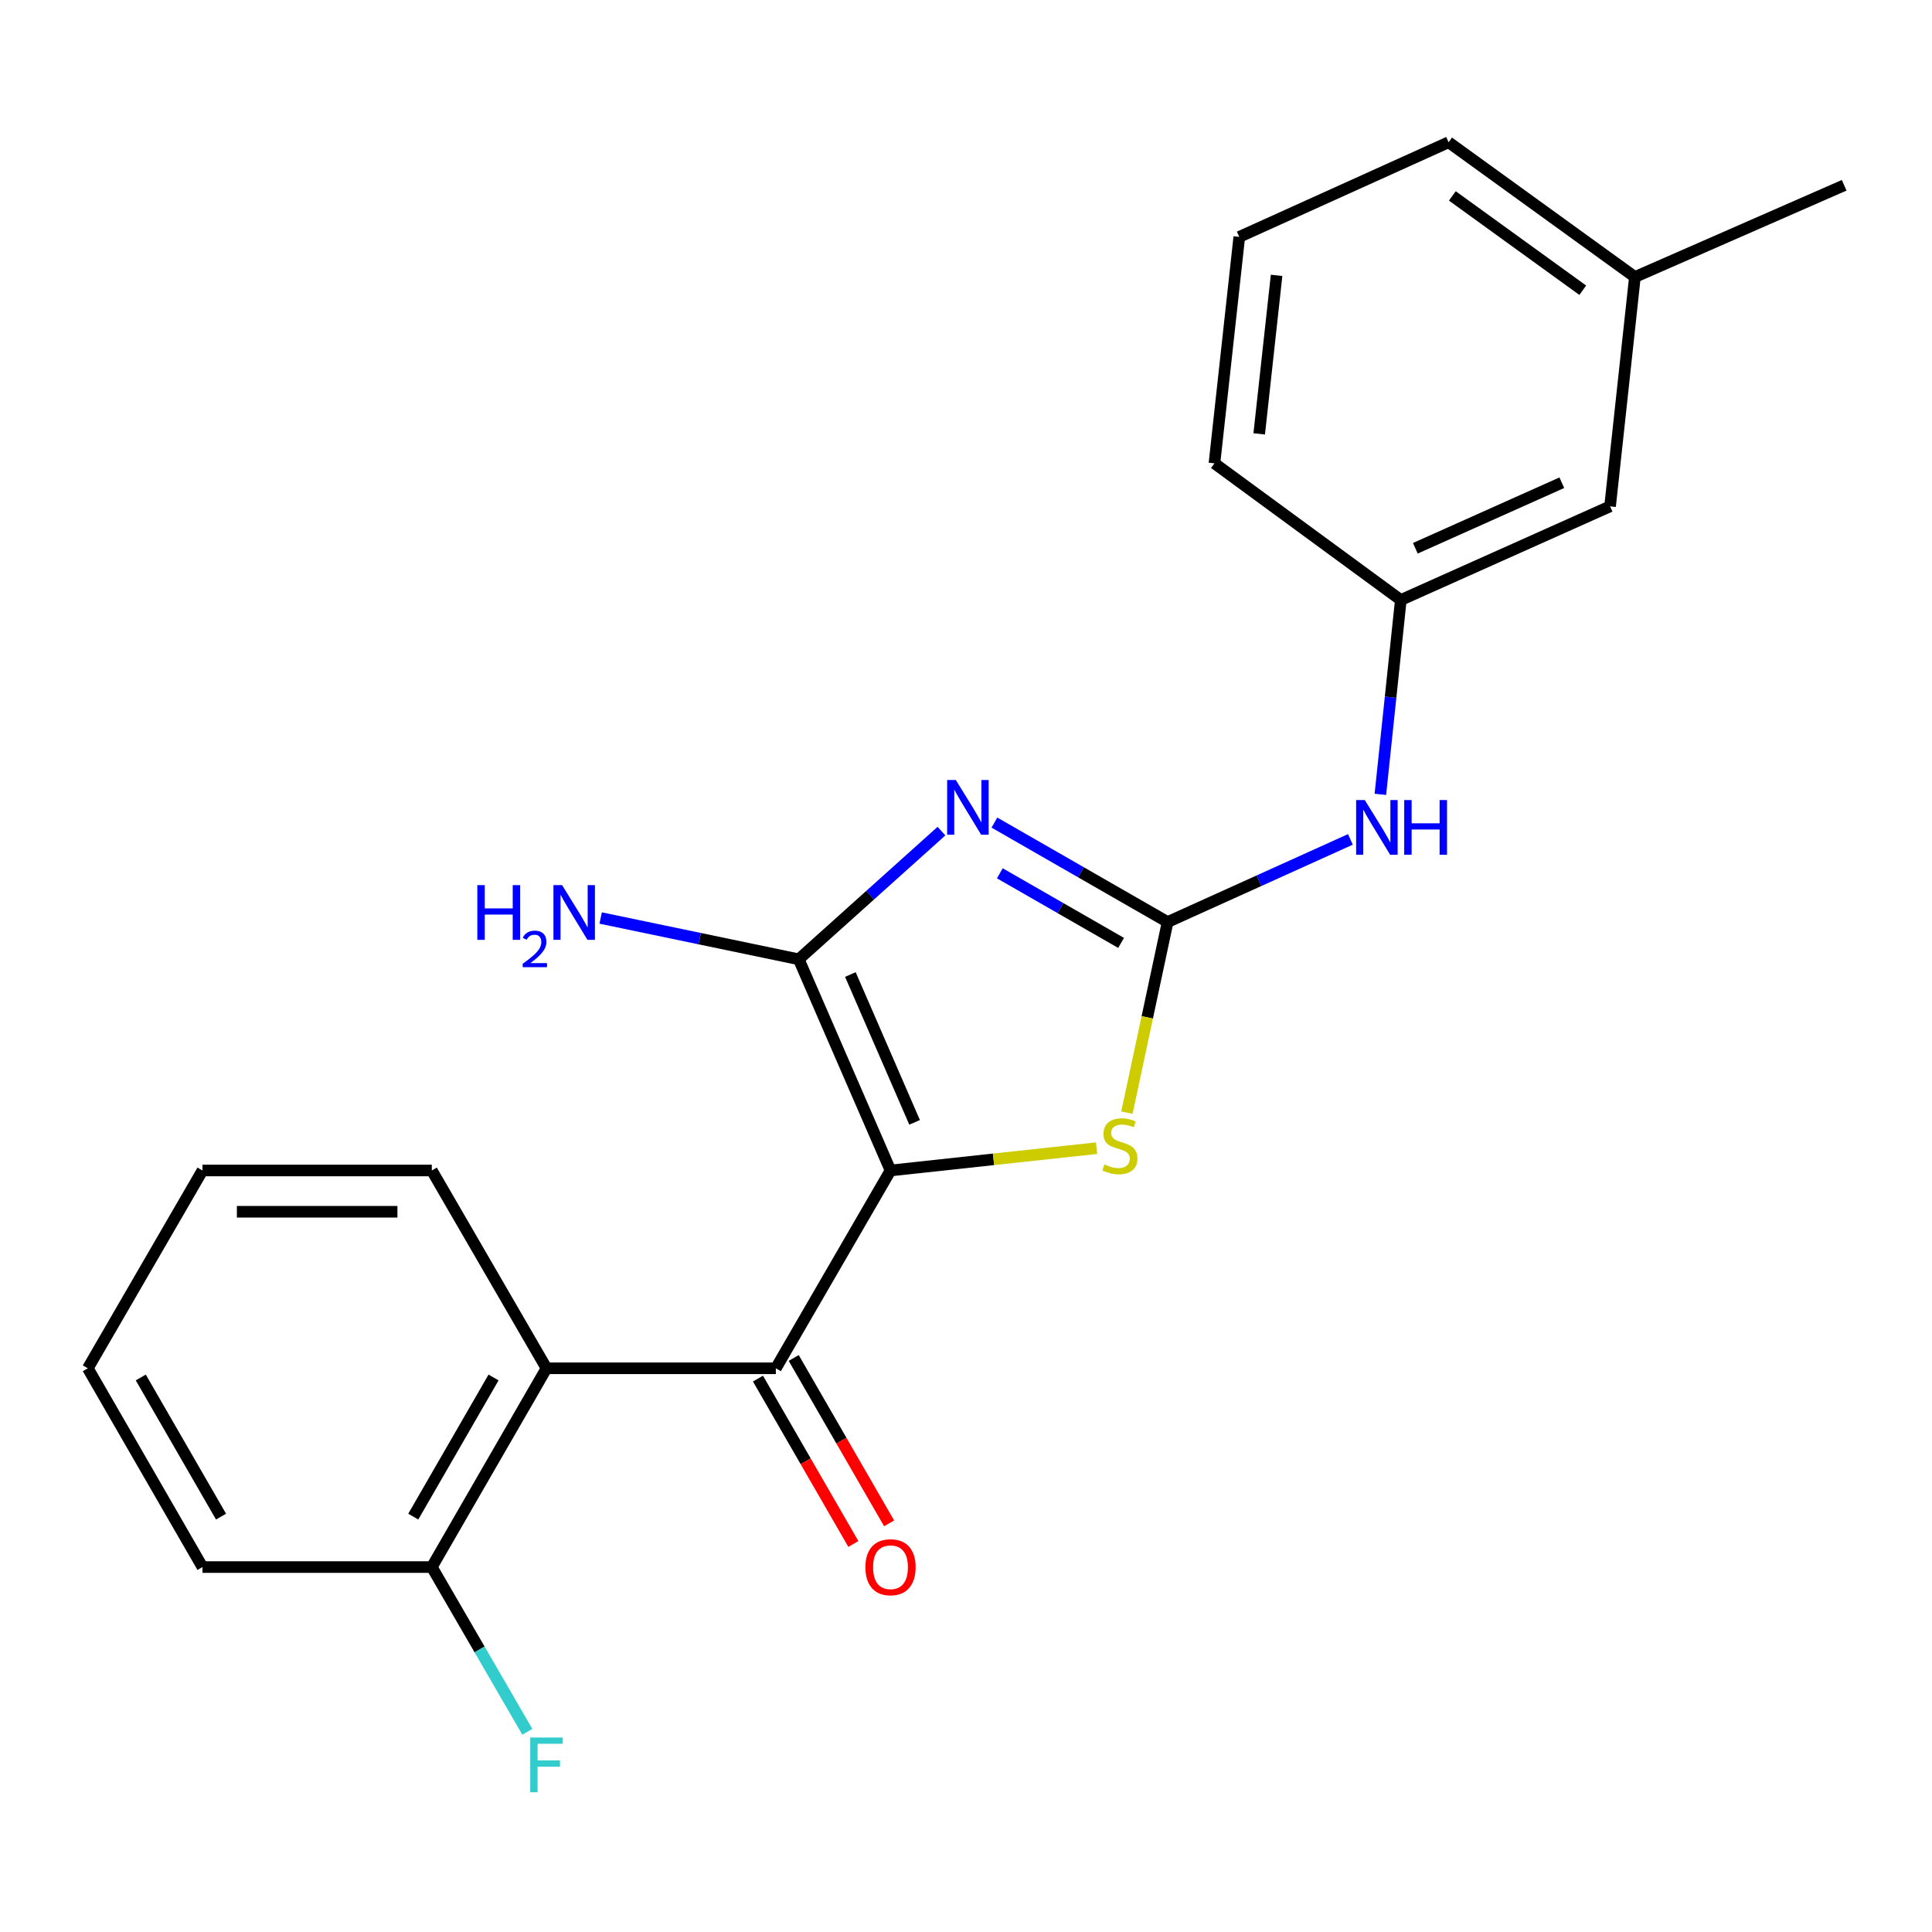 <?xml version='1.0' encoding='iso-8859-1'?>
<svg version='1.1' baseProfile='full'
              xmlns='http://www.w3.org/2000/svg'
                      xmlns:rdkit='http://www.rdkit.org/xml'
                      xmlns:xlink='http://www.w3.org/1999/xlink'
                  xml:space='preserve'
width='1000px' height='1000px' viewBox='0 0 1000 1000'>
<!-- END OF HEADER -->
<rect style='opacity:1.0;fill:#FFFFFF;stroke:none' width='1000' height='1000' x='0' y='0'> </rect>
<path class='bond-1' d='M 460.925,605.838 L 413.435,496.531' style='fill:none;fill-rule:evenodd;stroke:#000000;stroke-width:6px;stroke-linecap:butt;stroke-linejoin:miter;stroke-opacity:1' />
<path class='bond-1' d='M 473.398,580.928 L 440.154,504.413' style='fill:none;fill-rule:evenodd;stroke:#000000;stroke-width:6px;stroke-linecap:butt;stroke-linejoin:miter;stroke-opacity:1' />
<path class='bond-3' d='M 460.925,605.838 L 401.577,708.225' style='fill:none;fill-rule:evenodd;stroke:#000000;stroke-width:6px;stroke-linecap:butt;stroke-linejoin:miter;stroke-opacity:1' />
<path class='bond-4' d='M 460.925,605.838 L 514.252,600.064' style='fill:none;fill-rule:evenodd;stroke:#000000;stroke-width:6px;stroke-linecap:butt;stroke-linejoin:miter;stroke-opacity:1' />
<path class='bond-4' d='M 514.252,600.064 L 567.58,594.29' style='fill:none;fill-rule:evenodd;stroke:#CCCC00;stroke-width:6px;stroke-linecap:butt;stroke-linejoin:miter;stroke-opacity:1' />
<path class='bond-0' d='M 487.303,430.184 L 450.369,463.358' style='fill:none;fill-rule:evenodd;stroke:#0000FF;stroke-width:6px;stroke-linecap:butt;stroke-linejoin:miter;stroke-opacity:1' />
<path class='bond-0' d='M 450.369,463.358 L 413.435,496.531' style='fill:none;fill-rule:evenodd;stroke:#000000;stroke-width:6px;stroke-linecap:butt;stroke-linejoin:miter;stroke-opacity:1' />
<path class='bond-22' d='M 514.705,425.772 L 559.531,451.507' style='fill:none;fill-rule:evenodd;stroke:#0000FF;stroke-width:6px;stroke-linecap:butt;stroke-linejoin:miter;stroke-opacity:1' />
<path class='bond-22' d='M 559.531,451.507 L 604.357,477.243' style='fill:none;fill-rule:evenodd;stroke:#000000;stroke-width:6px;stroke-linecap:butt;stroke-linejoin:miter;stroke-opacity:1' />
<path class='bond-22' d='M 517.515,452.021 L 548.894,470.036' style='fill:none;fill-rule:evenodd;stroke:#0000FF;stroke-width:6px;stroke-linecap:butt;stroke-linejoin:miter;stroke-opacity:1' />
<path class='bond-22' d='M 548.894,470.036 L 580.272,488.051' style='fill:none;fill-rule:evenodd;stroke:#000000;stroke-width:6px;stroke-linecap:butt;stroke-linejoin:miter;stroke-opacity:1' />
<path class='bond-9' d='M 413.435,496.531 L 362.17,485.847' style='fill:none;fill-rule:evenodd;stroke:#000000;stroke-width:6px;stroke-linecap:butt;stroke-linejoin:miter;stroke-opacity:1' />
<path class='bond-9' d='M 362.17,485.847 L 310.905,475.162' style='fill:none;fill-rule:evenodd;stroke:#0000FF;stroke-width:6px;stroke-linecap:butt;stroke-linejoin:miter;stroke-opacity:1' />
<path class='bond-2' d='M 604.357,477.243 L 593.824,526.574' style='fill:none;fill-rule:evenodd;stroke:#000000;stroke-width:6px;stroke-linecap:butt;stroke-linejoin:miter;stroke-opacity:1' />
<path class='bond-2' d='M 593.824,526.574 L 583.291,575.904' style='fill:none;fill-rule:evenodd;stroke:#CCCC00;stroke-width:6px;stroke-linecap:butt;stroke-linejoin:miter;stroke-opacity:1' />
<path class='bond-6' d='M 604.357,477.243 L 651.662,455.856' style='fill:none;fill-rule:evenodd;stroke:#000000;stroke-width:6px;stroke-linecap:butt;stroke-linejoin:miter;stroke-opacity:1' />
<path class='bond-6' d='M 651.662,455.856 L 698.967,434.468' style='fill:none;fill-rule:evenodd;stroke:#0000FF;stroke-width:6px;stroke-linecap:butt;stroke-linejoin:miter;stroke-opacity:1' />
<path class='bond-5' d='M 401.577,708.225 L 282.87,708.225' style='fill:none;fill-rule:evenodd;stroke:#000000;stroke-width:6px;stroke-linecap:butt;stroke-linejoin:miter;stroke-opacity:1' />
<path class='bond-7' d='M 392.324,713.563 L 417.011,756.361' style='fill:none;fill-rule:evenodd;stroke:#000000;stroke-width:6px;stroke-linecap:butt;stroke-linejoin:miter;stroke-opacity:1' />
<path class='bond-7' d='M 417.011,756.361 L 441.699,799.159' style='fill:none;fill-rule:evenodd;stroke:#FF0000;stroke-width:6px;stroke-linecap:butt;stroke-linejoin:miter;stroke-opacity:1' />
<path class='bond-7' d='M 410.831,702.887 L 435.518,745.685' style='fill:none;fill-rule:evenodd;stroke:#000000;stroke-width:6px;stroke-linecap:butt;stroke-linejoin:miter;stroke-opacity:1' />
<path class='bond-7' d='M 435.518,745.685 L 460.206,788.483' style='fill:none;fill-rule:evenodd;stroke:#FF0000;stroke-width:6px;stroke-linecap:butt;stroke-linejoin:miter;stroke-opacity:1' />
<path class='bond-8' d='M 282.87,708.225 L 223.51,811.11' style='fill:none;fill-rule:evenodd;stroke:#000000;stroke-width:6px;stroke-linecap:butt;stroke-linejoin:miter;stroke-opacity:1' />
<path class='bond-8' d='M 255.46,712.981 L 213.908,785.001' style='fill:none;fill-rule:evenodd;stroke:#000000;stroke-width:6px;stroke-linecap:butt;stroke-linejoin:miter;stroke-opacity:1' />
<path class='bond-14' d='M 282.87,708.225 L 223.51,605.838' style='fill:none;fill-rule:evenodd;stroke:#000000;stroke-width:6px;stroke-linecap:butt;stroke-linejoin:miter;stroke-opacity:1' />
<path class='bond-10' d='M 714.48,411.15 L 719.769,360.854' style='fill:none;fill-rule:evenodd;stroke:#0000FF;stroke-width:6px;stroke-linecap:butt;stroke-linejoin:miter;stroke-opacity:1' />
<path class='bond-10' d='M 719.769,360.854 L 725.059,310.558' style='fill:none;fill-rule:evenodd;stroke:#000000;stroke-width:6px;stroke-linecap:butt;stroke-linejoin:miter;stroke-opacity:1' />
<path class='bond-12' d='M 223.51,811.11 L 248.228,853.745' style='fill:none;fill-rule:evenodd;stroke:#000000;stroke-width:6px;stroke-linecap:butt;stroke-linejoin:miter;stroke-opacity:1' />
<path class='bond-12' d='M 248.228,853.745 L 272.945,896.379' style='fill:none;fill-rule:evenodd;stroke:#33CCCC;stroke-width:6px;stroke-linecap:butt;stroke-linejoin:miter;stroke-opacity:1' />
<path class='bond-17' d='M 223.51,811.11 L 104.802,811.11' style='fill:none;fill-rule:evenodd;stroke:#000000;stroke-width:6px;stroke-linecap:butt;stroke-linejoin:miter;stroke-opacity:1' />
<path class='bond-11' d='M 725.059,310.558 L 833.369,262.083' style='fill:none;fill-rule:evenodd;stroke:#000000;stroke-width:6px;stroke-linecap:butt;stroke-linejoin:miter;stroke-opacity:1' />
<path class='bond-11' d='M 732.578,283.786 L 808.394,249.853' style='fill:none;fill-rule:evenodd;stroke:#000000;stroke-width:6px;stroke-linecap:butt;stroke-linejoin:miter;stroke-opacity:1' />
<path class='bond-16' d='M 725.059,310.558 L 628.595,239.828' style='fill:none;fill-rule:evenodd;stroke:#000000;stroke-width:6px;stroke-linecap:butt;stroke-linejoin:miter;stroke-opacity:1' />
<path class='bond-13' d='M 833.369,262.083 L 846.224,143.376' style='fill:none;fill-rule:evenodd;stroke:#000000;stroke-width:6px;stroke-linecap:butt;stroke-linejoin:miter;stroke-opacity:1' />
<path class='bond-19' d='M 846.224,143.376 L 954.545,95.897' style='fill:none;fill-rule:evenodd;stroke:#000000;stroke-width:6px;stroke-linecap:butt;stroke-linejoin:miter;stroke-opacity:1' />
<path class='bond-24' d='M 846.224,143.376 L 749.783,73.63' style='fill:none;fill-rule:evenodd;stroke:#000000;stroke-width:6px;stroke-linecap:butt;stroke-linejoin:miter;stroke-opacity:1' />
<path class='bond-24' d='M 819.237,150.226 L 751.729,101.404' style='fill:none;fill-rule:evenodd;stroke:#000000;stroke-width:6px;stroke-linecap:butt;stroke-linejoin:miter;stroke-opacity:1' />
<path class='bond-20' d='M 223.51,605.838 L 104.802,605.838' style='fill:none;fill-rule:evenodd;stroke:#000000;stroke-width:6px;stroke-linecap:butt;stroke-linejoin:miter;stroke-opacity:1' />
<path class='bond-20' d='M 205.704,627.203 L 122.609,627.203' style='fill:none;fill-rule:evenodd;stroke:#000000;stroke-width:6px;stroke-linecap:butt;stroke-linejoin:miter;stroke-opacity:1' />
<path class='bond-15' d='M 641.45,122.616 L 628.595,239.828' style='fill:none;fill-rule:evenodd;stroke:#000000;stroke-width:6px;stroke-linecap:butt;stroke-linejoin:miter;stroke-opacity:1' />
<path class='bond-15' d='M 660.759,142.527 L 651.761,224.575' style='fill:none;fill-rule:evenodd;stroke:#000000;stroke-width:6px;stroke-linecap:butt;stroke-linejoin:miter;stroke-opacity:1' />
<path class='bond-18' d='M 641.45,122.616 L 749.783,73.63' style='fill:none;fill-rule:evenodd;stroke:#000000;stroke-width:6px;stroke-linecap:butt;stroke-linejoin:miter;stroke-opacity:1' />
<path class='bond-23' d='M 104.802,811.11 L 45.455,708.225' style='fill:none;fill-rule:evenodd;stroke:#000000;stroke-width:6px;stroke-linecap:butt;stroke-linejoin:miter;stroke-opacity:1' />
<path class='bond-23' d='M 114.407,785.002 L 72.864,712.982' style='fill:none;fill-rule:evenodd;stroke:#000000;stroke-width:6px;stroke-linecap:butt;stroke-linejoin:miter;stroke-opacity:1' />
<path class='bond-21' d='M 104.802,605.838 L 45.455,708.225' style='fill:none;fill-rule:evenodd;stroke:#000000;stroke-width:6px;stroke-linecap:butt;stroke-linejoin:miter;stroke-opacity:1' />
<path  class='atom-1' d='M 494.725 403.735
L 504.005 418.735
Q 504.925 420.215, 506.405 422.895
Q 507.885 425.575, 507.965 425.735
L 507.965 403.735
L 511.725 403.735
L 511.725 432.055
L 507.845 432.055
L 497.885 415.655
Q 496.725 413.735, 495.485 411.535
Q 494.285 409.335, 493.925 408.655
L 493.925 432.055
L 490.245 432.055
L 490.245 403.735
L 494.725 403.735
' fill='#0000FF'/>
<path  class='atom-5' d='M 571.645 602.703
Q 571.965 602.823, 573.285 603.383
Q 574.605 603.943, 576.045 604.303
Q 577.525 604.623, 578.965 604.623
Q 581.645 604.623, 583.205 603.343
Q 584.765 602.023, 584.765 599.743
Q 584.765 598.183, 583.965 597.223
Q 583.205 596.263, 582.005 595.743
Q 580.805 595.223, 578.805 594.623
Q 576.285 593.863, 574.765 593.143
Q 573.285 592.423, 572.205 590.903
Q 571.165 589.383, 571.165 586.823
Q 571.165 583.263, 573.565 581.063
Q 576.005 578.863, 580.805 578.863
Q 584.085 578.863, 587.805 580.423
L 586.885 583.503
Q 583.485 582.103, 580.925 582.103
Q 578.165 582.103, 576.645 583.263
Q 575.125 584.383, 575.165 586.343
Q 575.165 587.863, 575.925 588.783
Q 576.725 589.703, 577.845 590.223
Q 579.005 590.743, 580.925 591.343
Q 583.485 592.143, 585.005 592.943
Q 586.525 593.743, 587.605 595.383
Q 588.725 596.983, 588.725 599.743
Q 588.725 603.663, 586.085 605.783
Q 583.485 607.863, 579.125 607.863
Q 576.605 607.863, 574.685 607.303
Q 572.805 606.783, 570.565 605.863
L 571.645 602.703
' fill='#CCCC00'/>
<path  class='atom-7' d='M 706.419 414.109
L 715.699 429.109
Q 716.619 430.589, 718.099 433.269
Q 719.579 435.949, 719.659 436.109
L 719.659 414.109
L 723.419 414.109
L 723.419 442.429
L 719.539 442.429
L 709.579 426.029
Q 708.419 424.109, 707.179 421.909
Q 705.979 419.709, 705.619 419.029
L 705.619 442.429
L 701.939 442.429
L 701.939 414.109
L 706.419 414.109
' fill='#0000FF'/>
<path  class='atom-7' d='M 726.819 414.109
L 730.659 414.109
L 730.659 426.149
L 745.139 426.149
L 745.139 414.109
L 748.979 414.109
L 748.979 442.429
L 745.139 442.429
L 745.139 429.349
L 730.659 429.349
L 730.659 442.429
L 726.819 442.429
L 726.819 414.109
' fill='#0000FF'/>
<path  class='atom-8' d='M 447.925 811.19
Q 447.925 804.39, 451.285 800.59
Q 454.645 796.79, 460.925 796.79
Q 467.205 796.79, 470.565 800.59
Q 473.925 804.39, 473.925 811.19
Q 473.925 818.07, 470.525 821.99
Q 467.125 825.87, 460.925 825.87
Q 454.685 825.87, 451.285 821.99
Q 447.925 818.11, 447.925 811.19
M 460.925 822.67
Q 465.245 822.67, 467.565 819.79
Q 469.925 816.87, 469.925 811.19
Q 469.925 805.63, 467.565 802.83
Q 465.245 799.99, 460.925 799.99
Q 456.605 799.99, 454.245 802.79
Q 451.925 805.59, 451.925 811.19
Q 451.925 816.91, 454.245 819.79
Q 456.605 822.67, 460.925 822.67
' fill='#FF0000'/>
<path  class='atom-10' d='M 247.064 458.145
L 250.904 458.145
L 250.904 470.185
L 265.384 470.185
L 265.384 458.145
L 269.224 458.145
L 269.224 486.465
L 265.384 486.465
L 265.384 473.385
L 250.904 473.385
L 250.904 486.465
L 247.064 486.465
L 247.064 458.145
' fill='#0000FF'/>
<path  class='atom-10' d='M 270.596 485.472
Q 271.283 483.703, 272.92 482.726
Q 274.556 481.723, 276.827 481.723
Q 279.652 481.723, 281.236 483.254
Q 282.82 484.785, 282.82 487.504
Q 282.82 490.276, 280.76 492.864
Q 278.728 495.451, 274.504 498.513
L 283.136 498.513
L 283.136 500.625
L 270.544 500.625
L 270.544 498.856
Q 274.028 496.375, 276.088 494.527
Q 278.173 492.679, 279.176 491.016
Q 280.18 489.352, 280.18 487.636
Q 280.18 485.841, 279.282 484.838
Q 278.384 483.835, 276.827 483.835
Q 275.322 483.835, 274.319 484.442
Q 273.316 485.049, 272.603 486.396
L 270.596 485.472
' fill='#0000FF'/>
<path  class='atom-10' d='M 290.936 458.145
L 300.216 473.145
Q 301.136 474.625, 302.616 477.305
Q 304.096 479.985, 304.176 480.145
L 304.176 458.145
L 307.936 458.145
L 307.936 486.465
L 304.056 486.465
L 294.096 470.065
Q 292.936 468.145, 291.696 465.945
Q 290.496 463.745, 290.136 463.065
L 290.136 486.465
L 286.456 486.465
L 286.456 458.145
L 290.936 458.145
' fill='#0000FF'/>
<path  class='atom-13' d='M 274.45 899.337
L 291.29 899.337
L 291.29 902.577
L 278.25 902.577
L 278.25 911.177
L 289.85 911.177
L 289.85 914.457
L 278.25 914.457
L 278.25 927.657
L 274.45 927.657
L 274.45 899.337
' fill='#33CCCC'/>
</svg>
